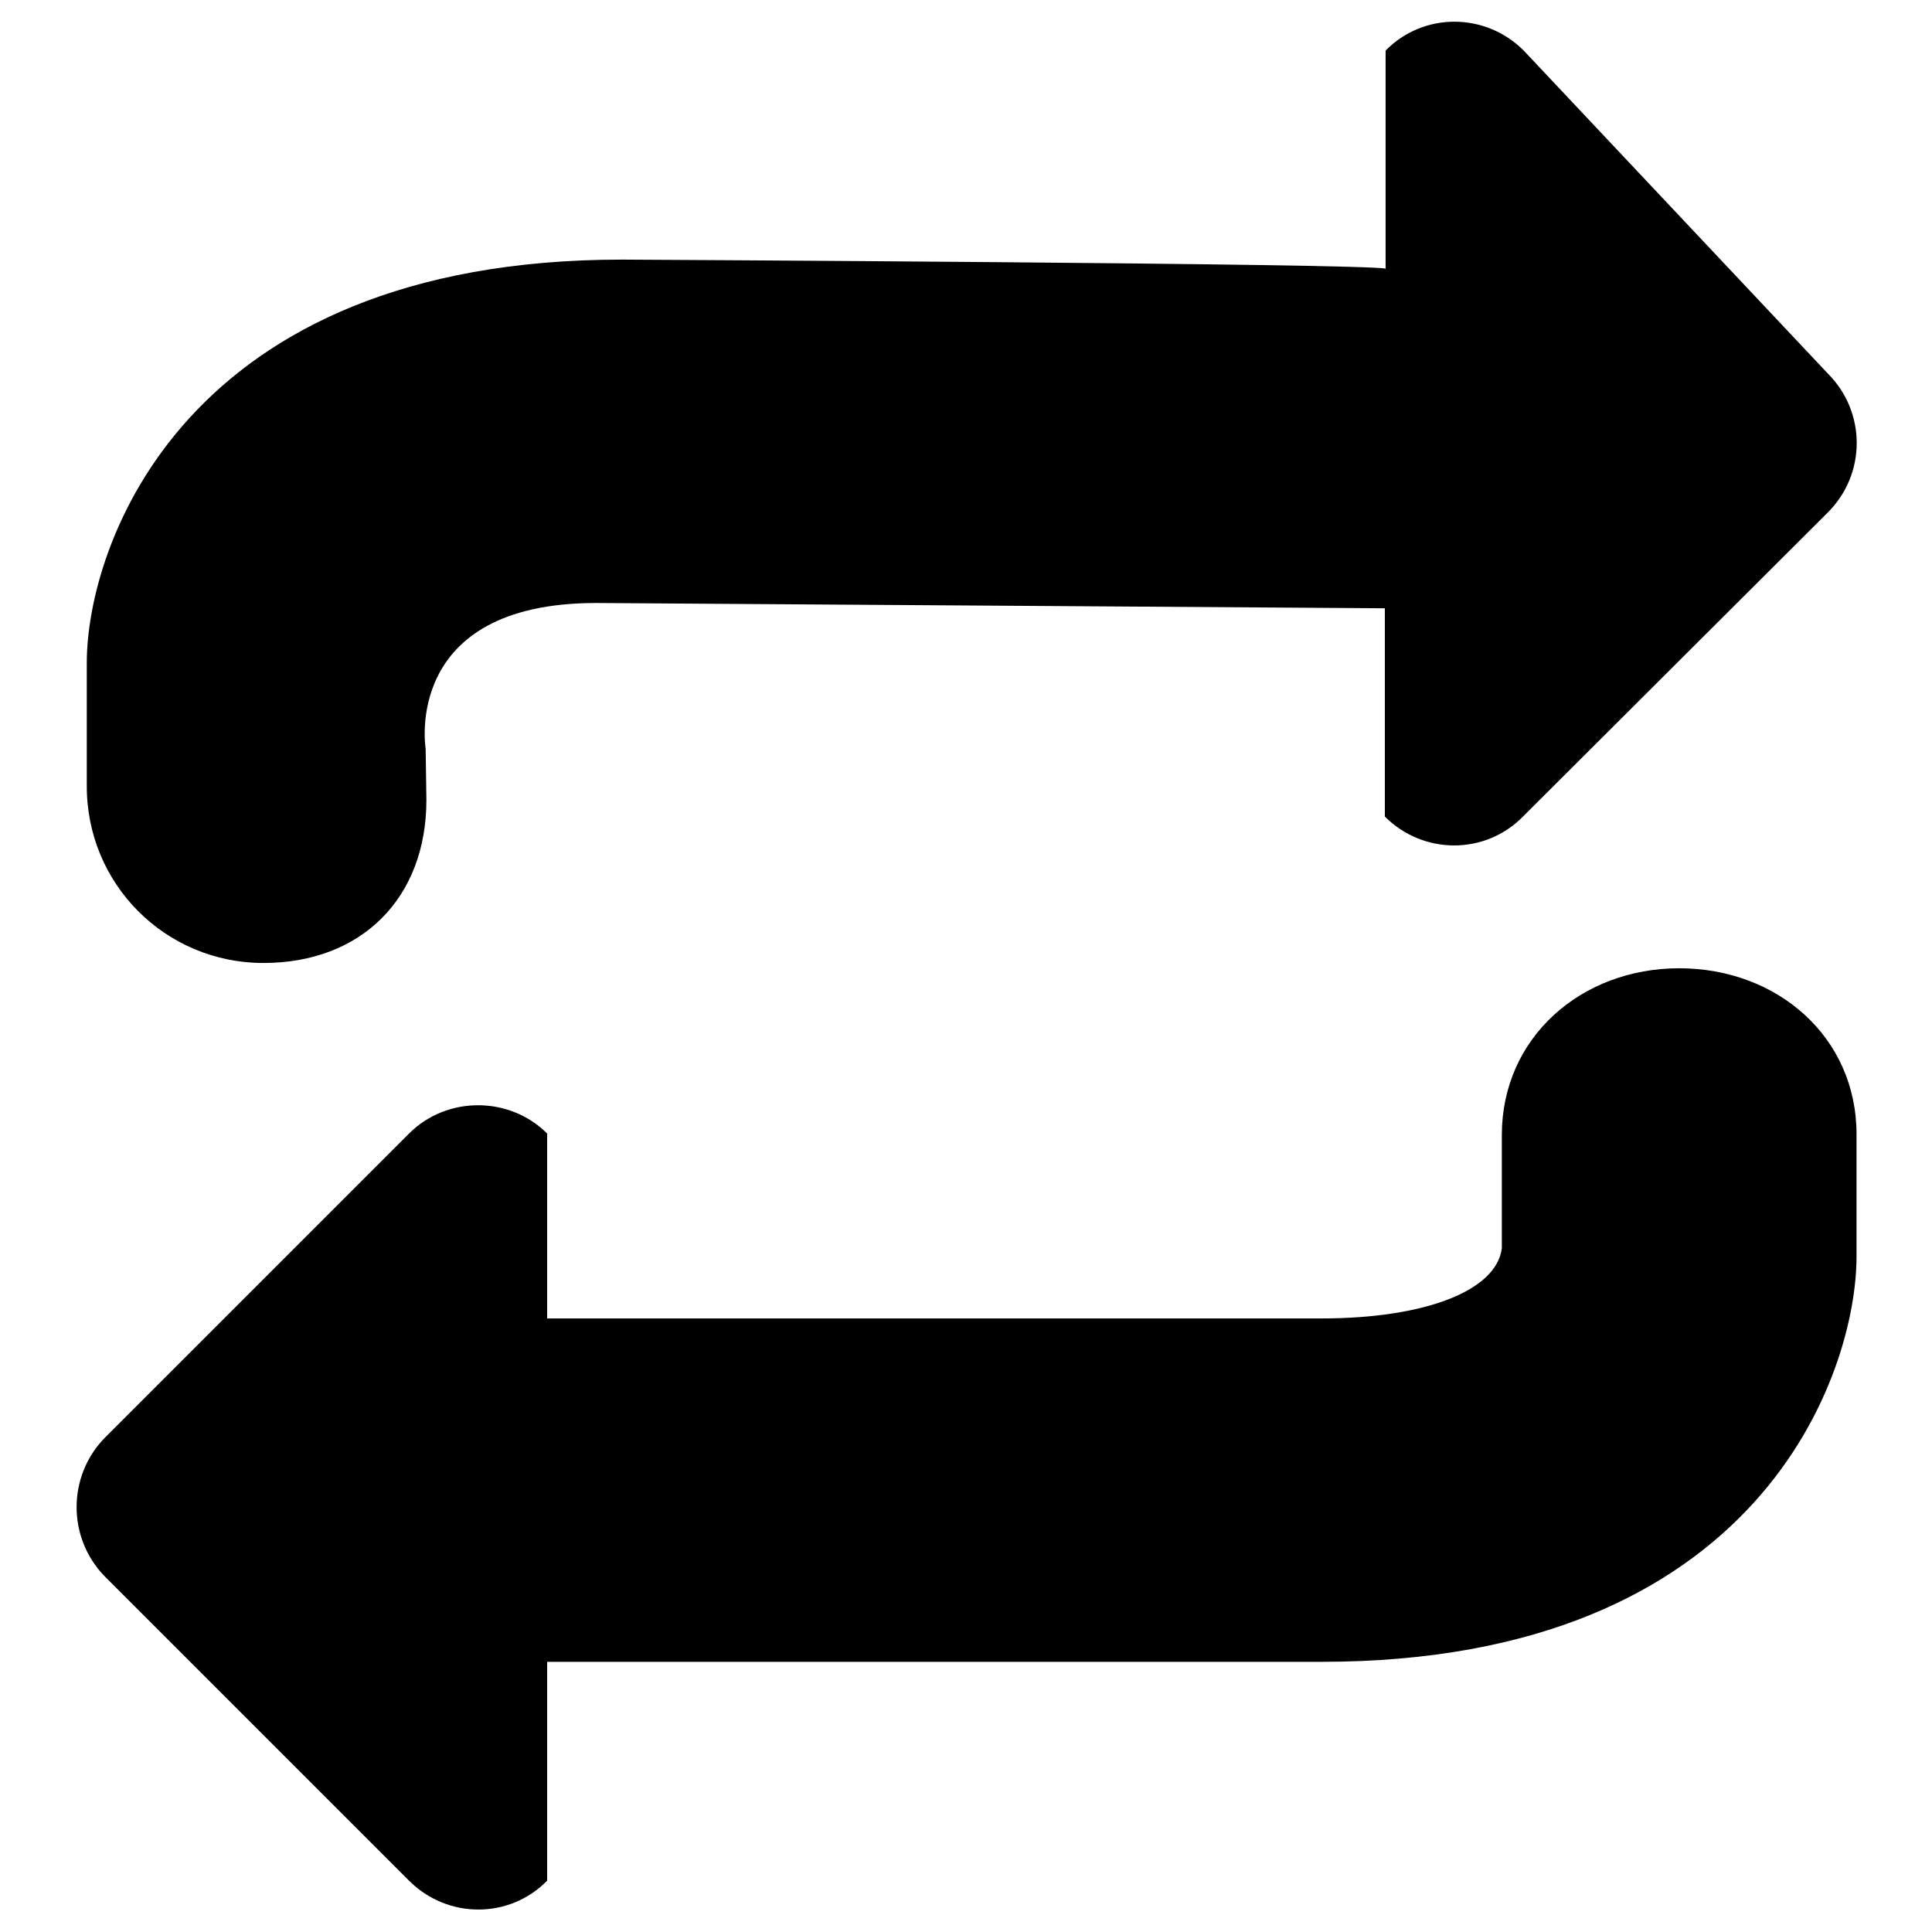 <?xml version="1.0" encoding="utf-8"?>
<!-- Svg Vector Icons : http://www.onlinewebfonts.com/icon -->
<!DOCTYPE svg PUBLIC "-//W3C//DTD SVG 1.1//EN" "http://www.w3.org/Graphics/SVG/1.1/DTD/svg11.dtd">
<svg version="1.1" xmlns="http://www.w3.org/2000/svg" xmlns:xlink="http://www.w3.org/1999/xlink" x="0px" y="0px" viewBox="0 0 256 256" enable-background="new 0 0 256 256" xml:space="preserve">
<g> <path fill="#000000" d="M34.9,127.6c13,0,21.6-8.6,21.6-21.6l-0.1-6.8c0,0-3.2-19.3,22.6-19.3l104.5,0.7v27.6 c5.1,5.1,13.3,5.1,18.3,0l40.4-40.3c5.1-5.1,5.1-13.3,0-18.4L201.9,6.7c-5.1-5.1-13.3-5.1-18.3,0v28.9 c-2.5-0.7-101.2-1.2-101.2-1.2c-58.2,0-70.9,38.1-70.9,53.4v16.2C11.4,117.1,21.9,127.6,34.9,127.6L34.9,127.6z M222.5,128.3 c-13,0-23.5,9.2-23.5,22.1l0,15c-0.7,5.6-10.1,9.3-23.9,9.3H72.5l0-24.5c-5-5-13.3-5-18.3,0l-40.3,40.3c-5,5.1-5,13.3,0,18.4 l40.3,40.3c5.1,5.1,13.3,5.1,18.3,0l0-29h102.6c58.2,0,70.9-38.3,70.9-53.7v-16.2C246,137.4,235.5,128.3,222.5,128.3L222.5,128.3z" /></g>
</svg>